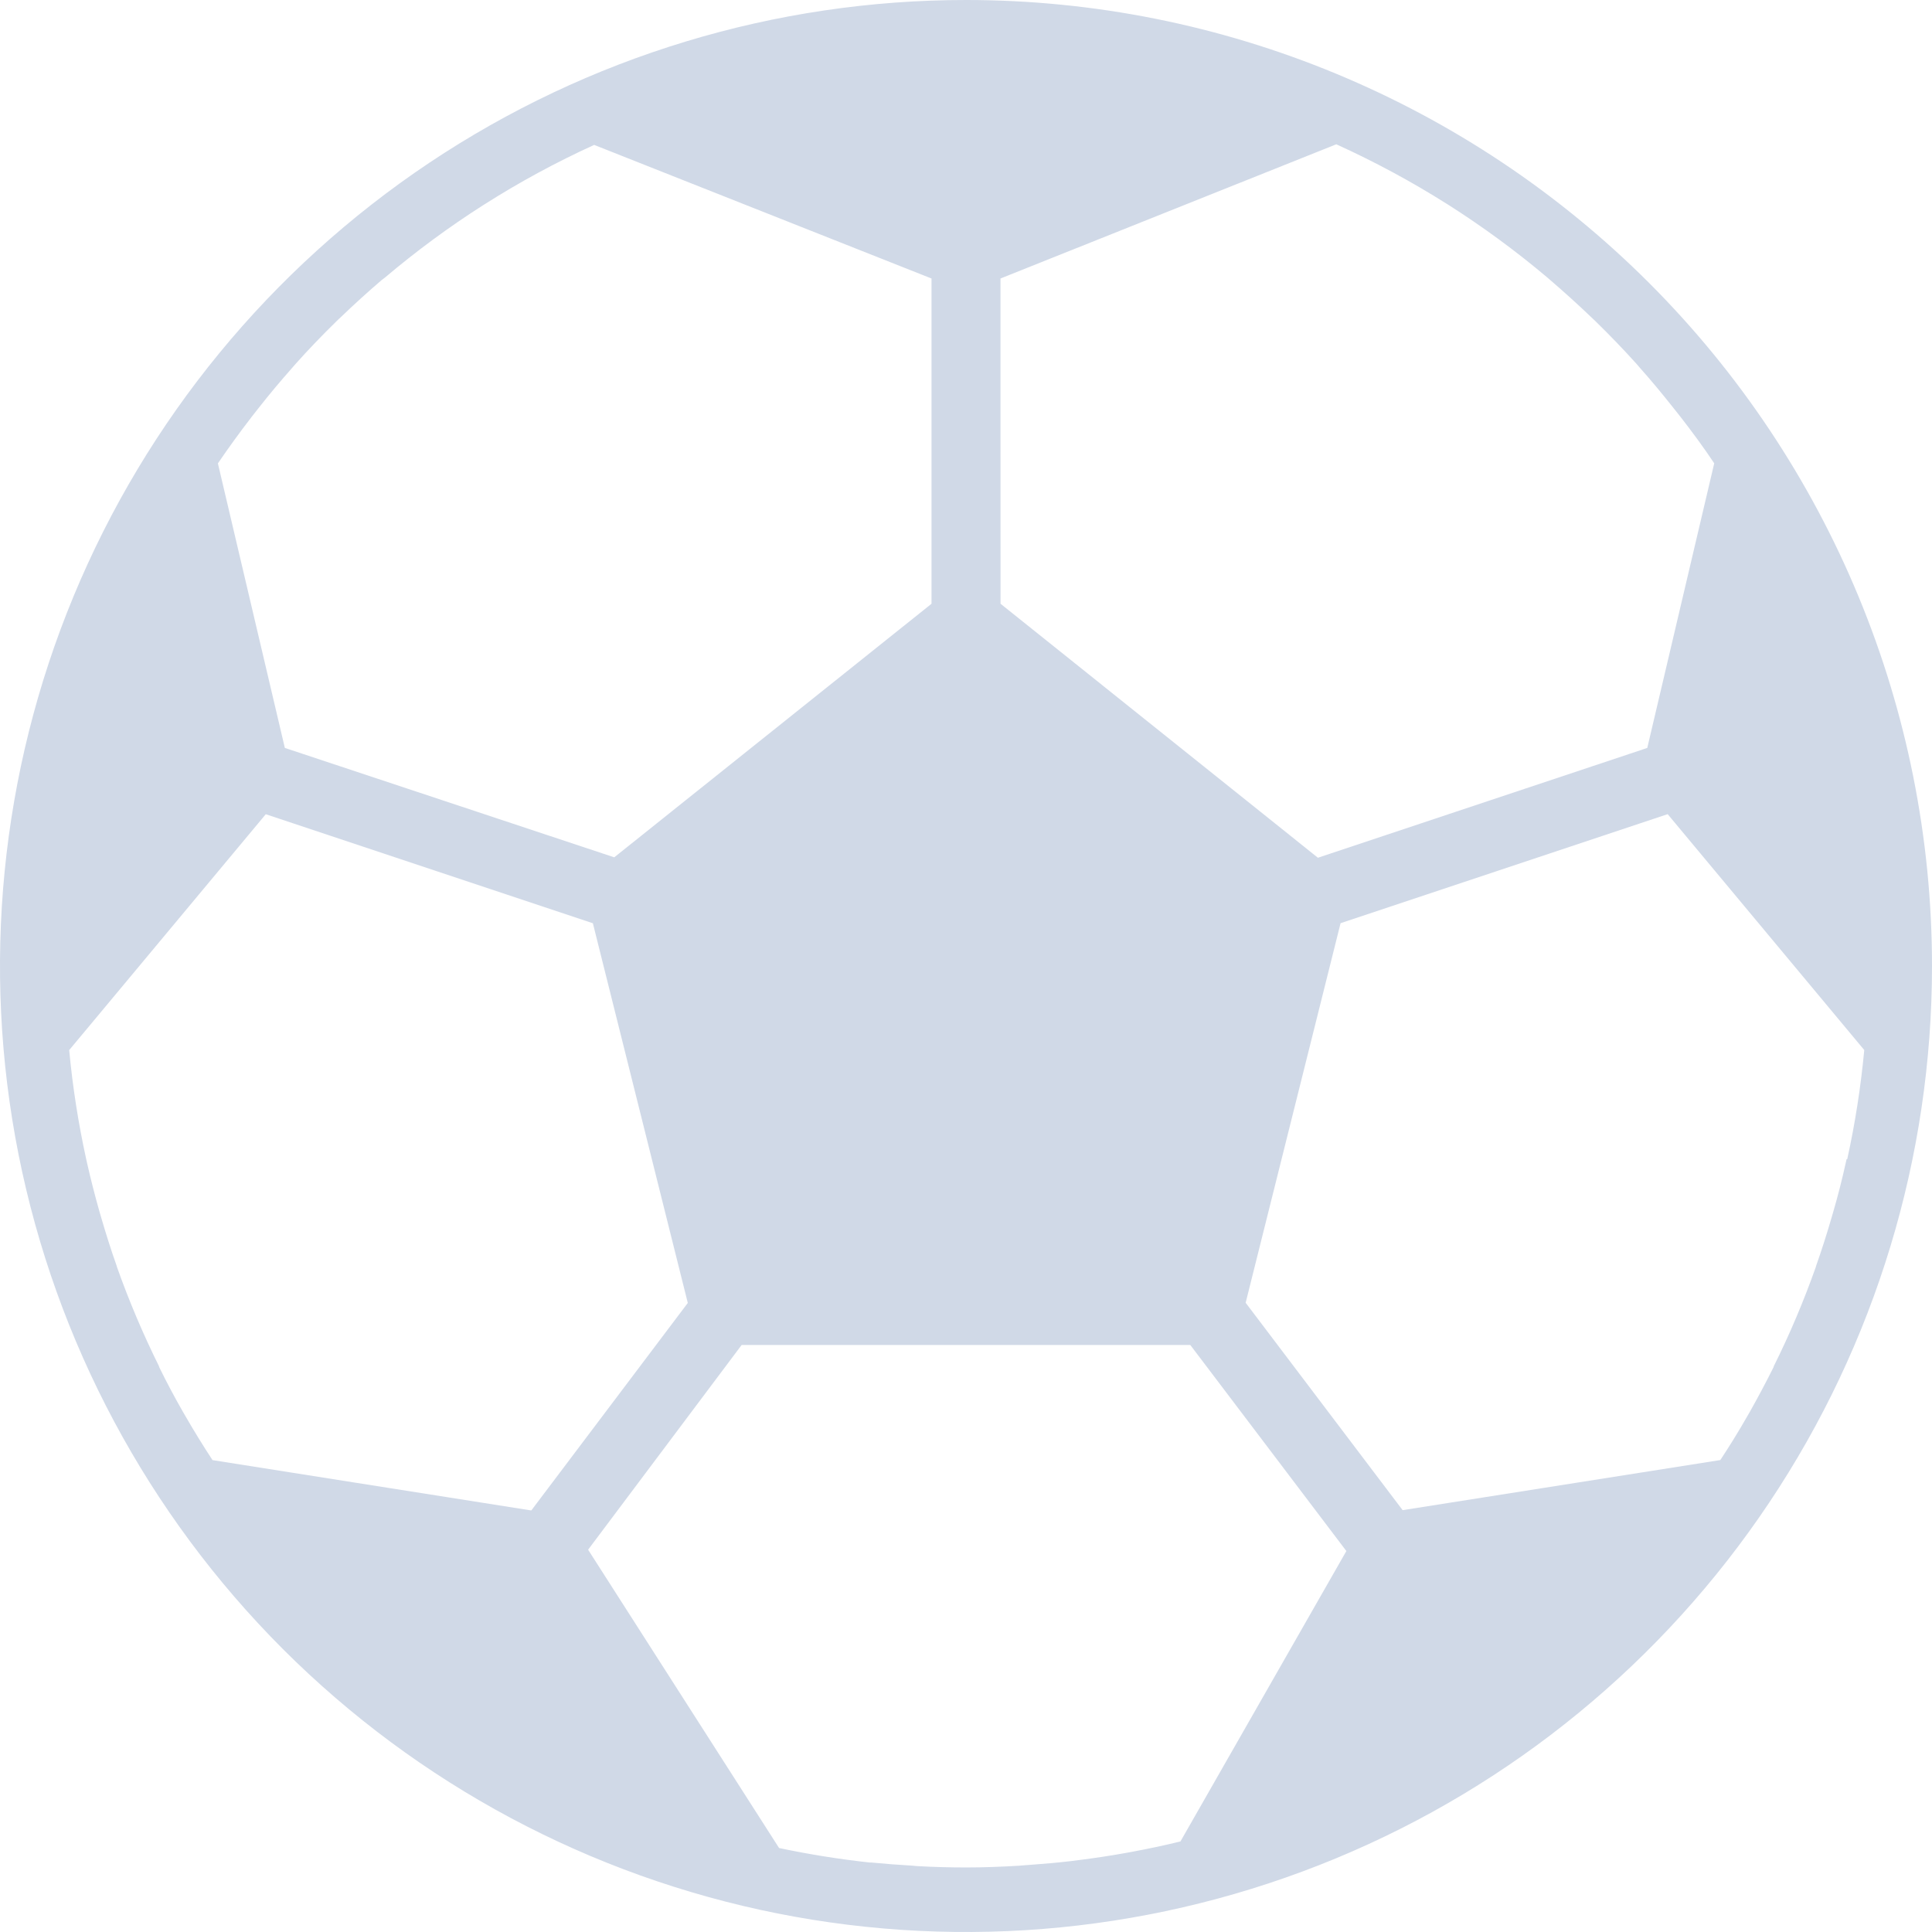 <svg width="32" height="32" viewBox="0 0 32 32" fill="none" xmlns="http://www.w3.org/2000/svg">
<path d="M16 0C12.835 0 9.742 0.938 7.111 2.696C4.48 4.455 2.429 6.953 1.218 9.877C0.007 12.801 -0.31 16.018 0.307 19.121C0.925 22.225 2.449 25.076 4.686 27.314C6.924 29.551 9.775 31.075 12.879 31.693C15.982 32.31 19.199 31.993 22.123 30.782C25.047 29.571 27.545 27.52 29.303 24.889C31.062 22.258 32 19.165 32 16C32 11.757 30.314 7.687 27.314 4.686C24.313 1.686 20.244 0 16 0V0ZM16.571 4.613L22.133 2.39C22.764 2.676 23.375 3.005 23.961 3.375L23.976 3.384C24.551 3.749 25.101 4.152 25.622 4.591L25.667 4.63C25.9 4.83 26.128 5.036 26.349 5.247C26.377 5.274 26.406 5.3 26.434 5.328C26.665 5.554 26.89 5.787 27.107 6.028L27.16 6.09C27.35 6.303 27.533 6.524 27.711 6.749C27.754 6.802 27.796 6.856 27.838 6.909C28.031 7.158 28.217 7.409 28.393 7.674L27.284 12.388L21.829 14.207L16.572 10L16.571 4.613ZM4.163 6.911L4.289 6.751C4.464 6.528 4.646 6.311 4.834 6.099L4.893 6.031C5.108 5.79 5.332 5.557 5.563 5.331C5.59 5.305 5.616 5.278 5.644 5.254C5.863 5.043 6.089 4.838 6.32 4.64L6.373 4.6C6.888 4.164 7.431 3.763 8 3.4L8.021 3.387C8.604 3.016 9.212 2.687 9.841 2.4L15.429 4.613V10L10.174 14.2L4.718 12.388L3.609 7.675C3.787 7.414 3.971 7.16 4.163 6.912V6.911ZM3.52 24.184C3.363 23.945 3.213 23.701 3.07 23.453L3.035 23.393C2.893 23.146 2.76 22.895 2.635 22.64V22.632C2.369 22.096 2.135 21.544 1.935 20.979V20.974C1.84 20.707 1.754 20.434 1.674 20.159L1.645 20.059C1.572 19.801 1.505 19.54 1.445 19.276C1.44 19.25 1.433 19.226 1.428 19.2C1.297 18.604 1.203 18.001 1.146 17.393L4.402 13.486L9.82 15.292L11.392 21.581L8.8 25.018L3.52 24.184ZM19.552 30.5C19.285 30.566 19.012 30.623 18.738 30.674L18.622 30.695C18.389 30.737 18.153 30.772 17.922 30.802L17.734 30.826C17.515 30.852 17.293 30.871 17.071 30.887L16.862 30.903C16.578 30.92 16.292 30.931 16.004 30.931C15.737 30.931 15.475 30.924 15.217 30.91C15.185 30.91 15.155 30.905 15.124 30.902C14.892 30.889 14.661 30.871 14.431 30.849H14.404C13.9 30.794 13.4 30.714 12.904 30.609L9.741 25.668L12.284 22.277H19.715L22.3 25.69L19.552 30.5ZM30.585 19.2C30.58 19.226 30.573 19.25 30.568 19.276C30.509 19.543 30.442 19.804 30.368 20.059L30.339 20.159C30.259 20.434 30.173 20.706 30.078 20.974V20.979C29.878 21.544 29.645 22.096 29.378 22.632V22.64C29.251 22.895 29.117 23.146 28.978 23.393L28.943 23.453C28.801 23.702 28.651 23.945 28.494 24.183L23.232 25.013L20.632 21.578L22.204 15.291L27.622 13.485L30.878 17.392C30.821 18 30.727 18.604 30.596 19.2H30.585Z" fill="#D0D9E7"/>
</svg>
